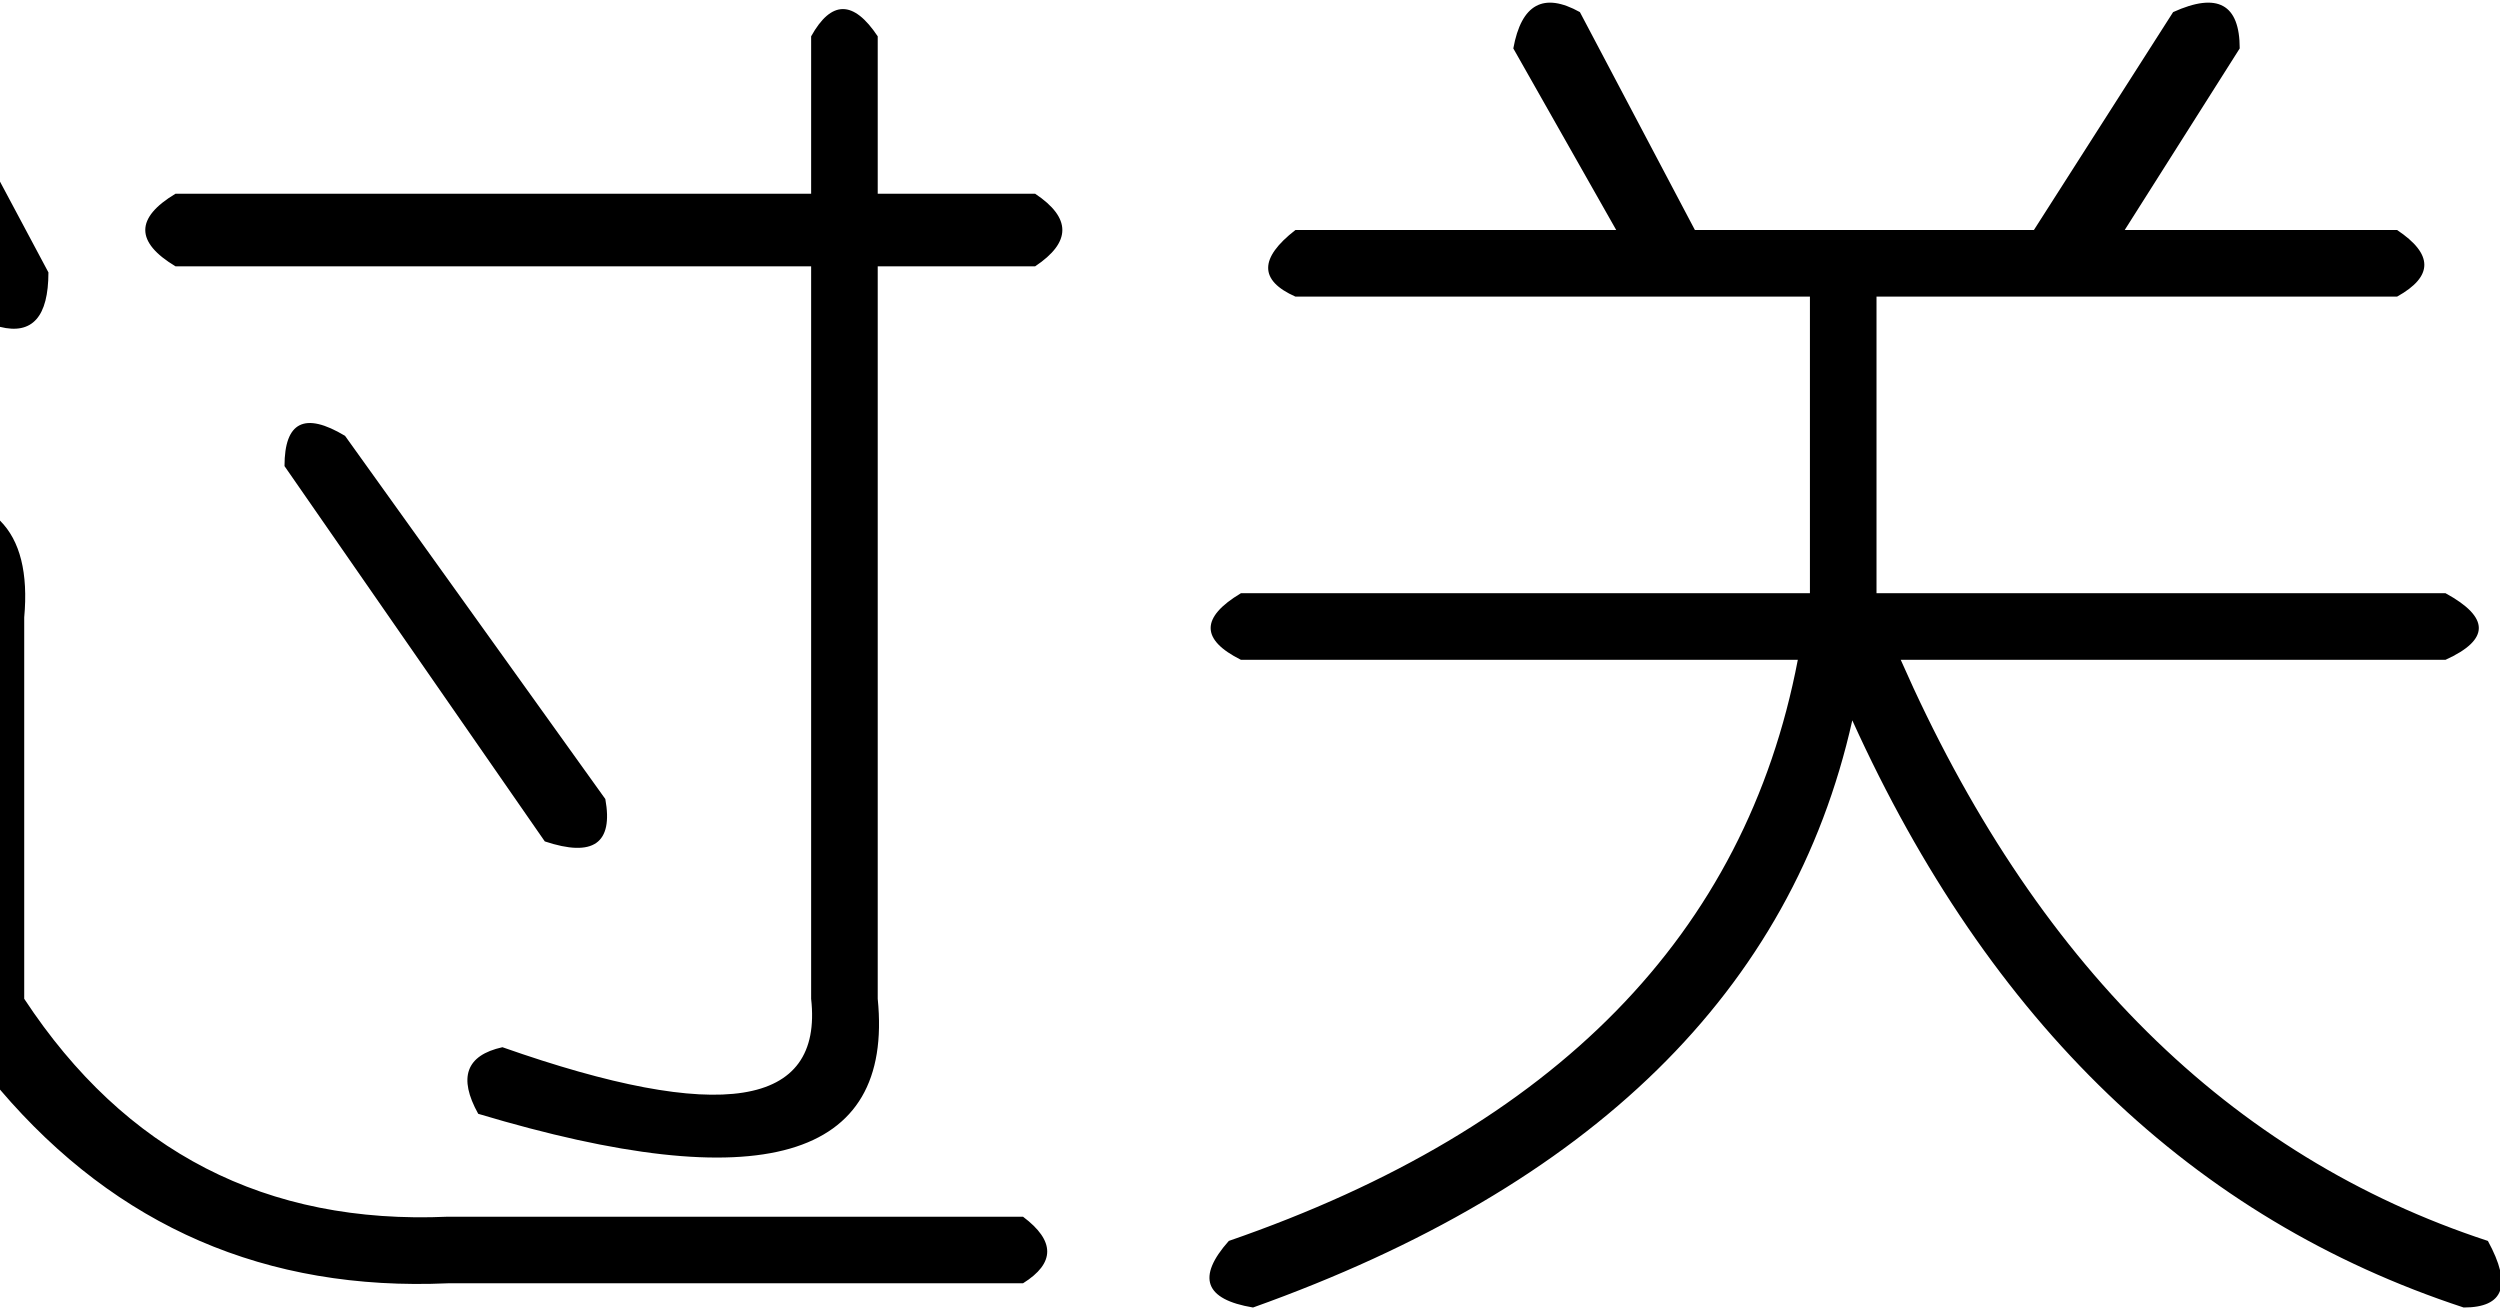 <?xml version="1.0" encoding="UTF-8" standalone="no"?>
<svg xmlns:xlink="http://www.w3.org/1999/xlink" height="10.8px" width="20.65px" xmlns="http://www.w3.org/2000/svg">
  <g transform="matrix(1.0, 0.0, 0.0, 1.0, 28.55, 42.75)">
    <path d="M-8.75 -40.3 L-13.05 -40.3 -13.05 -37.85 -8.35 -37.85 Q-7.8 -37.55 -8.35 -37.3 L-12.85 -37.3 Q-11.2 -33.55 -8.0 -32.5 -7.7 -31.95 -8.2 -31.95 -11.55 -33.05 -13.25 -36.8 -14.0 -33.45 -18.2 -31.95 -18.8 -32.05 -18.4 -32.5 -14.35 -33.9 -13.7 -37.3 L-18.3 -37.3 Q-18.8 -37.55 -18.3 -37.85 L-13.6 -37.85 -13.6 -40.3 -17.85 -40.3 Q-18.3 -40.5 -17.85 -40.85 L-15.2 -40.85 -16.05 -42.35 Q-15.95 -42.9 -15.5 -42.65 L-14.55 -40.85 -11.75 -40.85 -10.6 -42.65 Q-10.05 -42.9 -10.05 -42.35 L-11.0 -40.85 -8.75 -40.85 Q-8.3 -40.55 -8.75 -40.3 M-20.0 -40.55 L-21.3 -40.55 -21.3 -34.5 Q-21.1 -32.5 -24.6 -33.55 -24.85 -34.0 -24.4 -34.1 -21.7 -33.15 -21.85 -34.5 L-21.85 -40.55 -27.1 -40.55 Q-27.6 -40.85 -27.1 -41.15 L-21.85 -41.15 -21.85 -42.45 Q-21.6 -42.9 -21.3 -42.45 L-21.3 -41.15 -20.0 -41.15 Q-19.55 -40.85 -20.0 -40.55 M-20.1 -32.15 L-24.85 -32.15 Q-27.1 -32.05 -28.55 -33.75 L-28.55 -38.45 Q-28.3 -38.2 -28.35 -37.65 L-28.35 -34.5 Q-27.1 -32.6 -24.85 -32.7 L-20.1 -32.7 Q-19.7 -32.4 -20.1 -32.15 M-28.15 -40.5 Q-28.15 -39.95 -28.55 -40.05 L-28.55 -41.25 -28.15 -40.5 M-25.7 -39.15 L-23.55 -36.15 Q-23.45 -35.6 -24.05 -35.8 L-26.2 -38.9 Q-26.2 -39.45 -25.7 -39.15" fill="#000000" fill-rule="evenodd" stroke="none"/>
  </g>
</svg>

